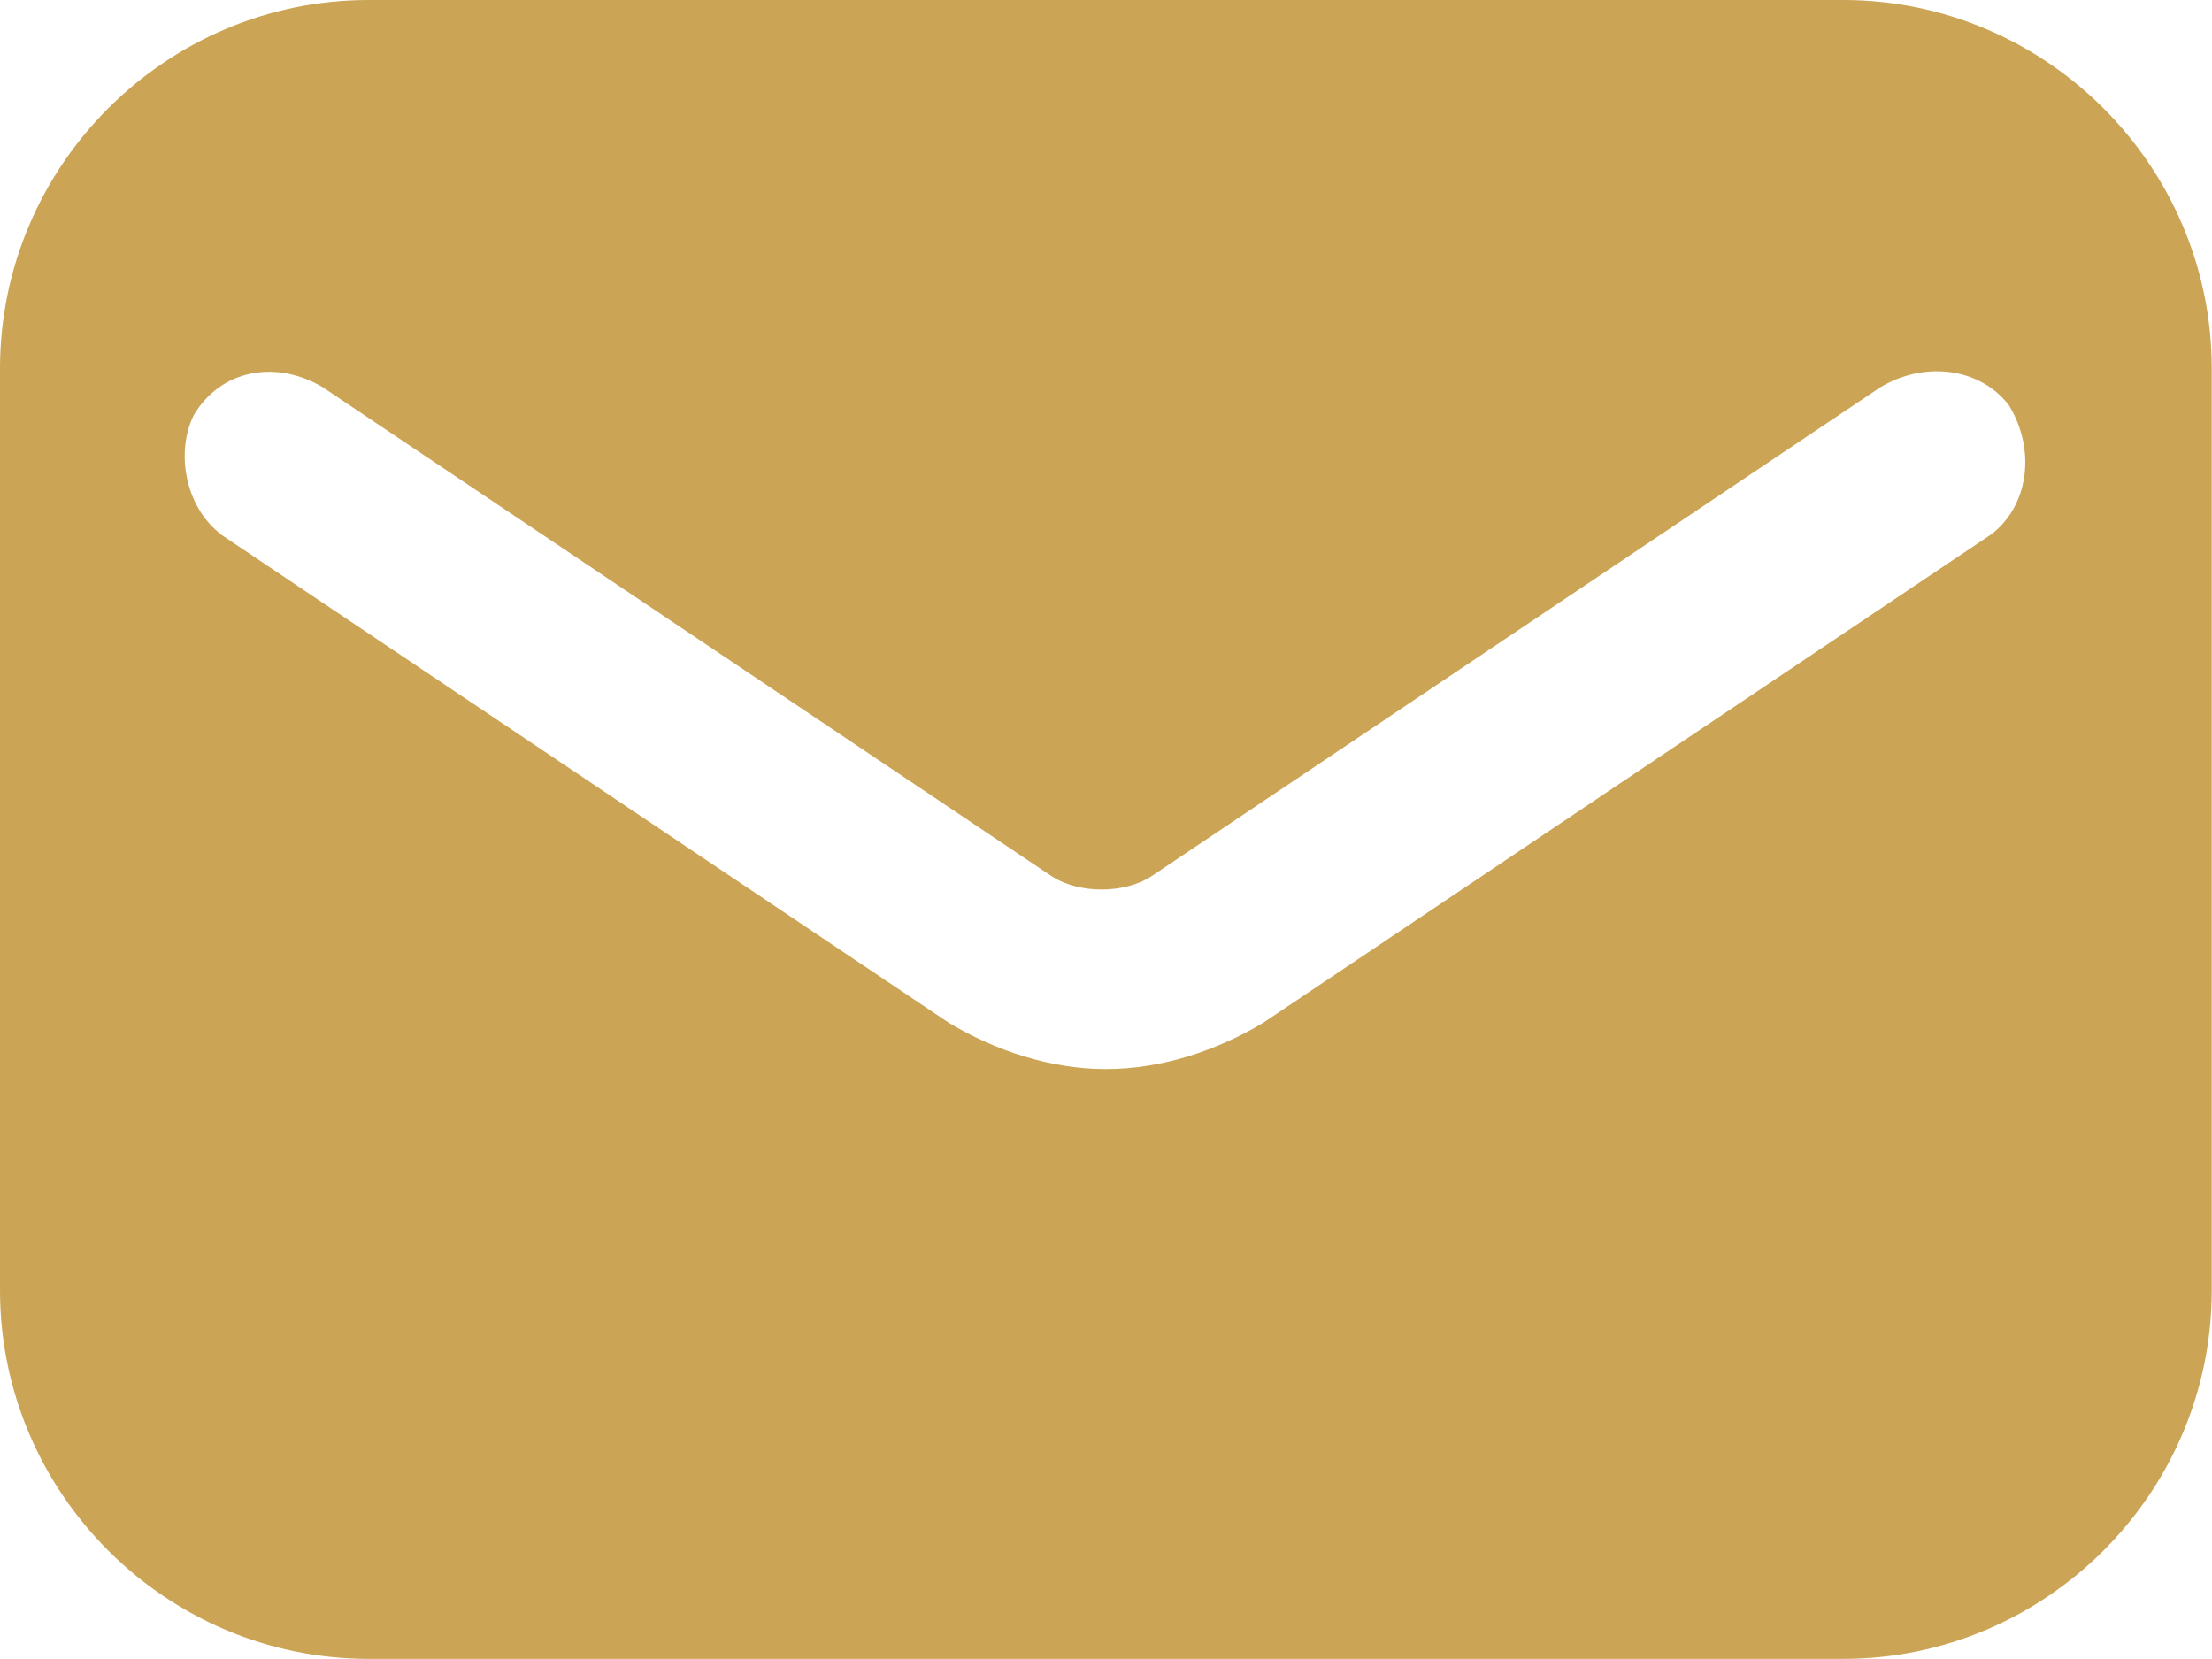 <?xml version="1.0" encoding="UTF-8"?>
<!DOCTYPE svg PUBLIC "-//W3C//DTD SVG 1.1//EN" "http://www.w3.org/Graphics/SVG/1.1/DTD/svg11.dtd">
<!-- Creator: CorelDRAW -->
<svg xmlns="http://www.w3.org/2000/svg" xml:space="preserve" width="8.75mm" height="6.563mm" style="shape-rendering:geometricPrecision; text-rendering:geometricPrecision; image-rendering:optimizeQuality; fill-rule:evenodd; clip-rule:evenodd"
viewBox="0 0 8.75 6.563"
 xmlns:xlink="http://www.w3.org/1999/xlink">
 <defs>
  <style type="text/css">
   <![CDATA[
    .fil0 {fill:#CBA455}
   ]]>
  </style>
 </defs>
 <g id="Layer_x0020_1">
  <path id="email" class="fil0" d="M1.458 0l5.833 0c0.802,0 1.458,0.656 1.458,1.458l0 3.646c0,0.802 -0.656,1.458 -1.458,1.458l-5.833 0c-0.802,0 -1.458,-0.656 -1.458,-1.458l0 -3.646c0,-0.802 0.656,-1.458 1.458,-1.458zm-0.583 2.115l2.88 1.932c0.182,0.109 0.401,0.182 0.62,0.182 0.219,0 0.438,-0.073 0.62,-0.182l2.88 -1.932c0.146,-0.109 0.182,-0.328 0.073,-0.51 -0.109,-0.146 -0.328,-0.182 -0.51,-0.073l-2.88 1.932c-0.109,0.073 -0.292,0.073 -0.401,0l-2.88 -1.932c-0.182,-0.109 -0.401,-0.073 -0.51,0.109 -0.073,0.146 -0.036,0.365 0.109,0.474z"/>
 </g>
</svg>
